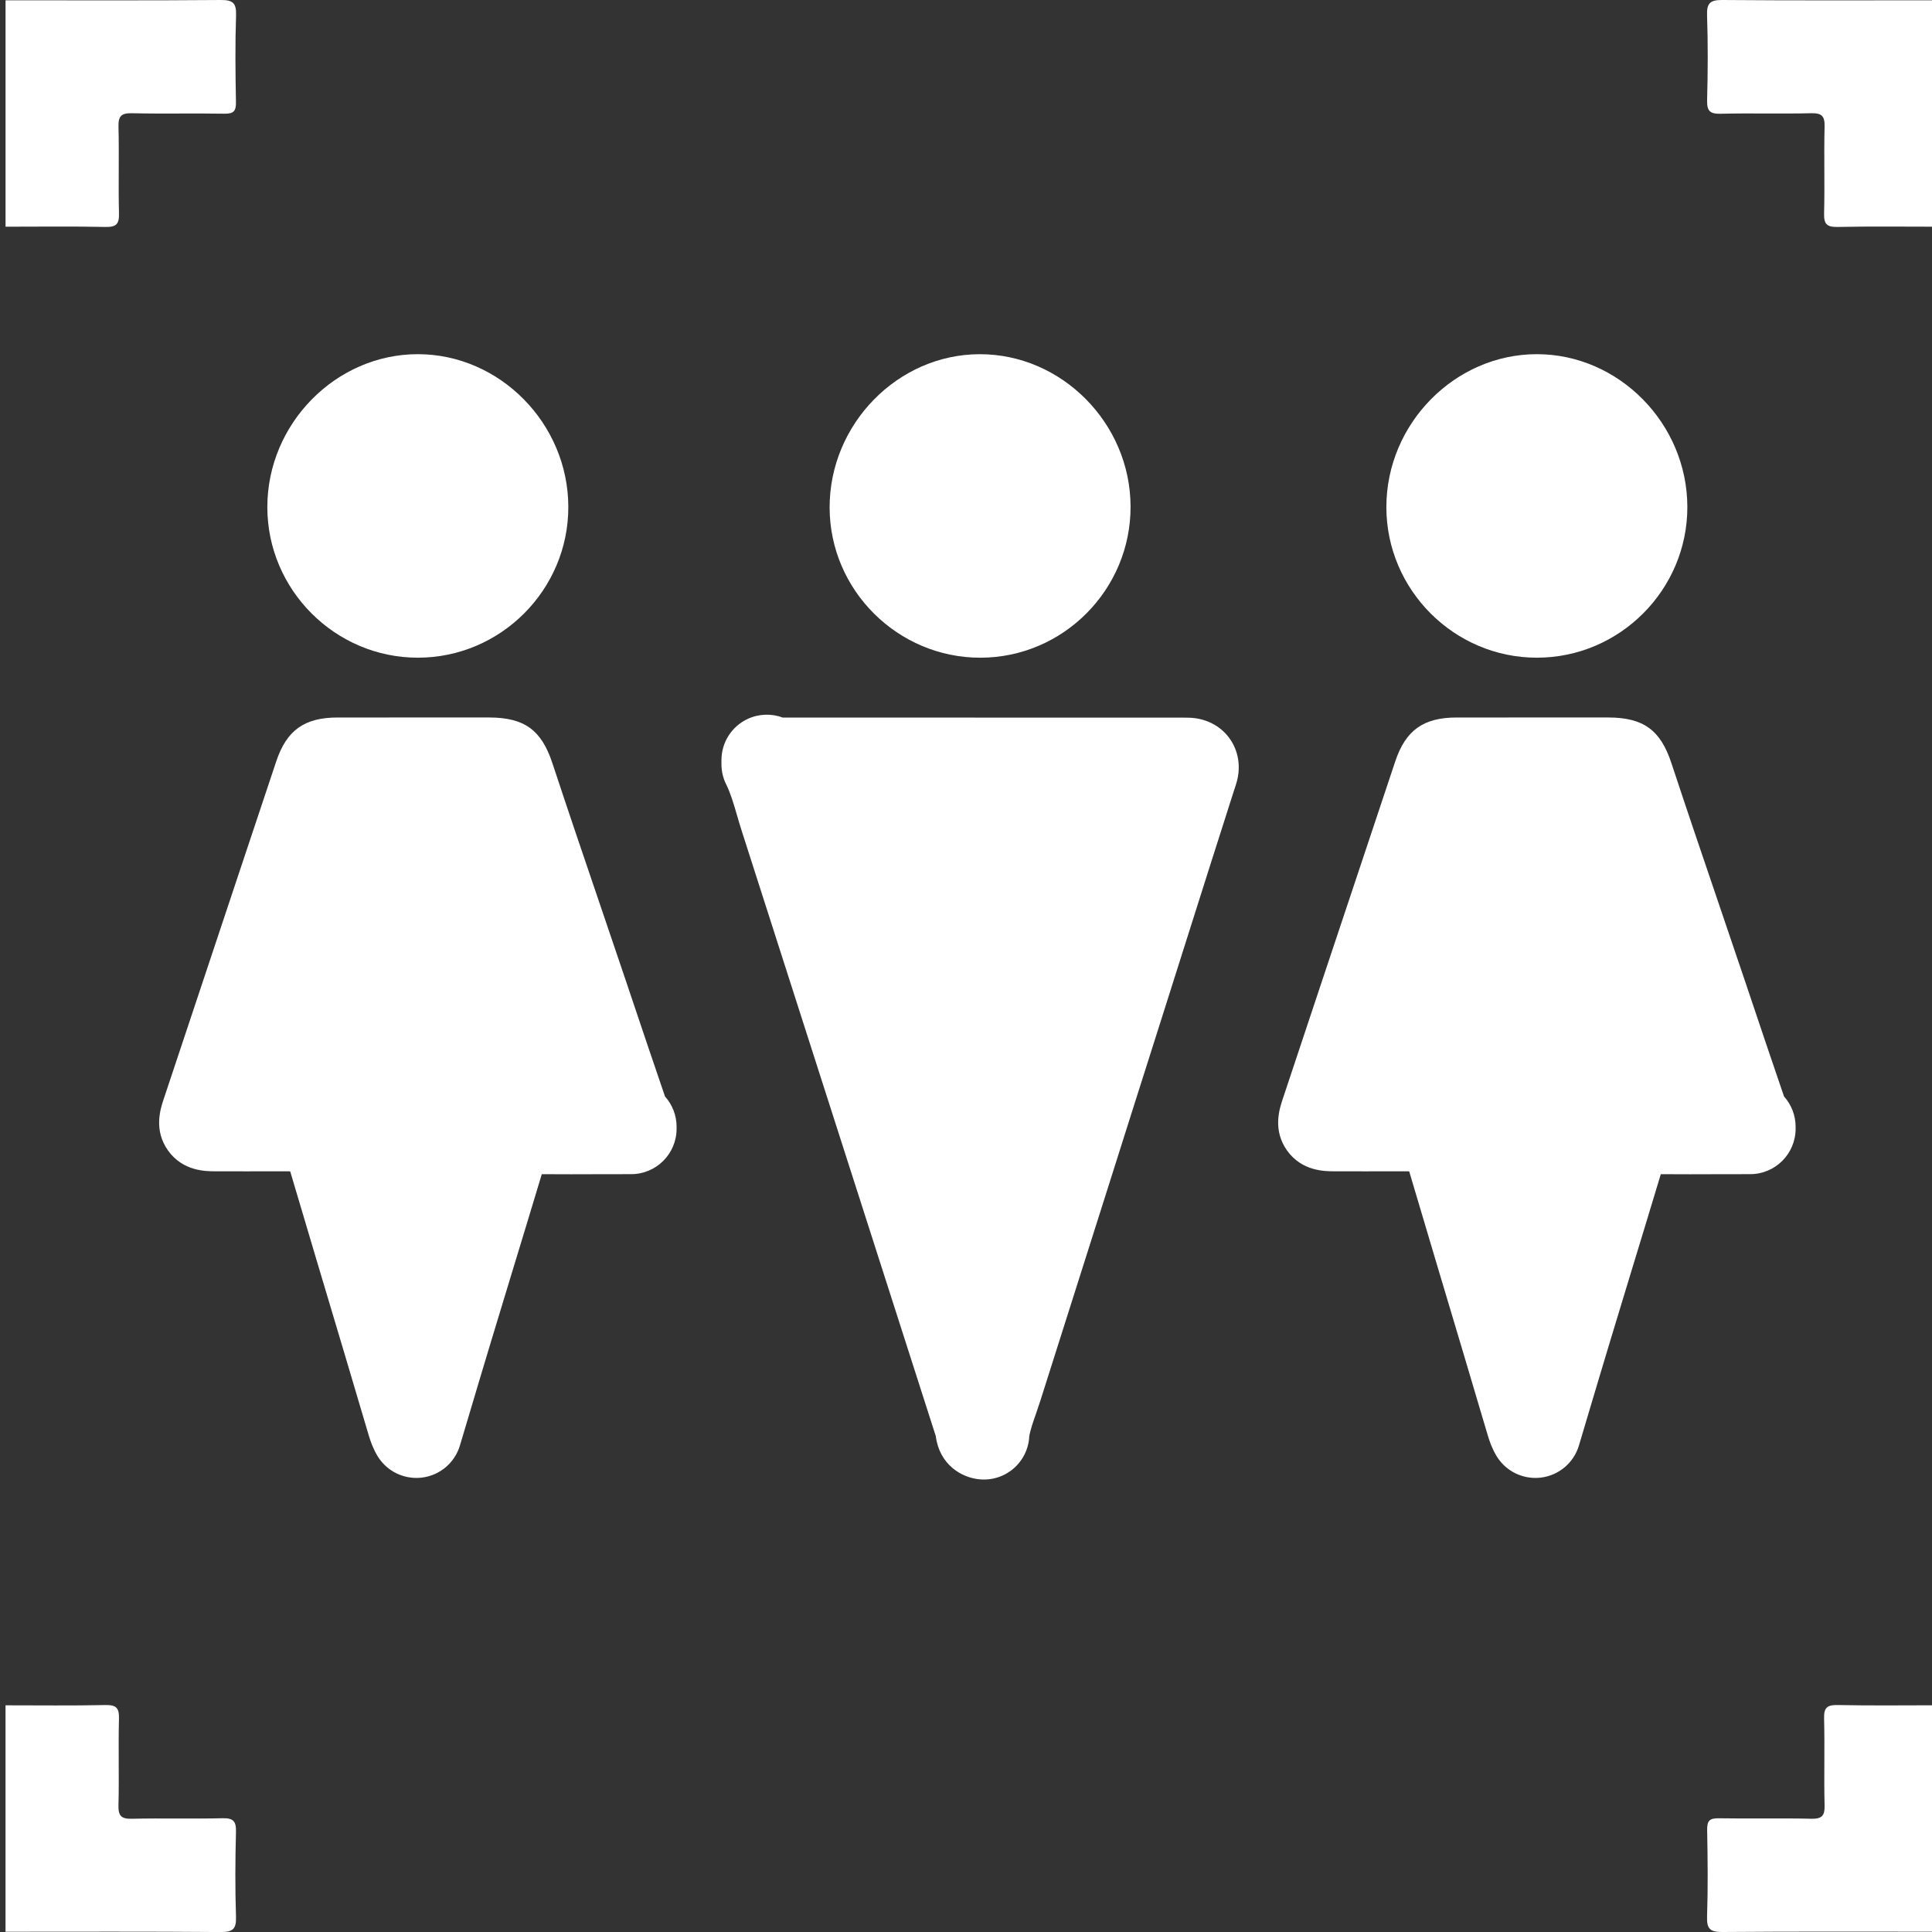 <?xml version="1.0" encoding="utf-8"?>
<!-- Generator: Adobe Illustrator 16.0.4, SVG Export Plug-In . SVG Version: 6.00 Build 0)  -->
<!DOCTYPE svg PUBLIC "-//W3C//DTD SVG 1.1//EN" "http://www.w3.org/Graphics/SVG/1.1/DTD/svg11.dtd">
<svg version="1.1" id="Capa_1" xmlns="http://www.w3.org/2000/svg" xmlns:xlink="http://www.w3.org/1999/xlink" x="0px" y="0px"
	 width="100px" height="100px" viewBox="0 0 100 100" enable-background="new 0 0 100 100" xml:space="preserve">
<rect x="0" y="0" width="100" height="100" fill="#333333" stroke="none"/>
<g>
	<path fill="#FFFFFF" d="M5.461,11.747c0.552,0.01,0.712-0.144,0.698-0.698c-0.038-1.496,0.012-2.995-0.026-4.49
		C6.119,6.005,6.28,5.849,6.832,5.861c1.594,0.037,3.189-0.004,4.784,0.024c0.472,0.008,0.605-0.131,0.597-0.599
		c-0.028-1.497-0.045-2.995,0.005-4.49c0.022-0.644-0.167-0.801-0.8-0.796C7.707,0.031,3.997,0.015,0.287,0.015
		c0,3.906,0,7.812,0,11.719C2.012,11.734,3.737,11.711,5.461,11.747z"/>
	<path fill="#FFFFFF" d="M89.158,0c-0.633-0.005-0.823,0.152-0.801,0.796c0.051,1.463,0.041,2.929,0.003,4.392
		c-0.015,0.551,0.142,0.713,0.696,0.7c1.562-0.038,3.124,0.01,4.686-0.027c0.553-0.013,0.713,0.144,0.698,0.698
		c-0.037,1.496,0.013,2.995-0.025,4.49c-0.015,0.554,0.146,0.708,0.697,0.698c1.726-0.036,3.45-0.013,5.175-0.013
		c0-3.906,0-7.812,0-11.719C96.577,0.015,92.867,0.031,89.158,0z"/>
	<path fill="#FFFFFF" d="M12.214,94.812c0.014-0.551-0.142-0.713-0.697-0.7c-1.561,0.038-3.125-0.011-4.686,0.027
		c-0.552,0.013-0.713-0.145-0.699-0.698c0.038-1.495-0.012-2.995,0.026-4.49c0.014-0.553-0.146-0.708-0.698-0.698
		c-1.725,0.036-3.45,0.014-5.174,0.014c0,3.906,0,7.812,0,11.719c3.71,0,7.42-0.016,11.129,0.016c0.633,0.005,0.823-0.152,0.8-0.797
		C12.167,97.74,12.176,96.274,12.214,94.812z"/>
	<path fill="#FFFFFF" d="M95.112,88.252c-0.551-0.01-0.712,0.146-0.697,0.698c0.038,1.495-0.012,2.995,0.025,4.49
		c0.015,0.554-0.146,0.71-0.698,0.698c-1.594-0.038-3.188,0.004-4.783-0.024c-0.472-0.008-0.604,0.132-0.597,0.6
		c0.028,1.496,0.046,2.994-0.005,4.489c-0.022,0.645,0.168,0.802,0.801,0.797c3.709-0.031,7.419-0.016,11.129-0.016
		c0-3.906,0-7.812,0-11.719C98.562,88.266,96.838,88.288,95.112,88.252z"/>
	<path fill="#FFFFFF" d="M92.341,56.752c-0.592-1.723-1.181-3.478-1.753-5.177l-0.282-0.839c-0.456-1.354-0.916-2.707-1.377-4.06
		c-0.799-2.349-1.626-4.78-2.415-7.171c-0.567-1.725-1.455-2.366-3.275-2.368l-3.923,0c-1.307,0-2.614,0-3.923,0.001
		c-1.719,0.001-2.638,0.661-3.176,2.274l-1.953,5.857c-1.294,3.88-2.589,7.758-3.878,11.639c-0.158,0.476-0.527,1.586,0.238,2.651
		c0.767,1.064,1.941,1.067,2.442,1.067c0.516,0.001,1.033,0.002,1.549,0.002l1.793-0.001l0.531,0.001
		c0.948,3.201,1.909,6.415,2.84,9.53c0.208,0.697,0.415,1.396,0.621,2.094c0.199,0.675,0.399,1.348,0.6,2.019
		c0.092,0.312,0.219,0.684,0.45,1.075c0.427,0.721,1.199,1.151,2.021,1.151c0.096,0,0.192-0.005,0.288-0.017
		c0.926-0.113,1.698-0.765,1.966-1.66l0.508-1.705c0.386-1.294,0.771-2.589,1.163-3.882c0.337-1.116,0.678-2.231,1.016-3.347
		c0.512-1.676,1.035-3.396,1.551-5.111c0.461,0.002,0.96,0.005,1.525,0.005c0.519,0,1.038-0.002,1.556-0.004
		c0.517-0.001,1.03-0.002,1.546-0.002c1.298,0,2.351-1.053,2.351-2.35v-0.107C92.94,57.722,92.715,57.17,92.341,56.752z"/>
	<path fill="#FFFFFF" d="M79.55,34.042c4.285-0.001,7.792-3.514,7.787-7.803c-0.006-4.313-3.546-7.908-7.792-7.907
		c-4.243,0.001-7.783,3.598-7.787,7.909C71.756,30.528,75.267,34.043,79.55,34.042z"/>
	<path fill="#FFFFFF" d="M34.42,56.752c-0.591-1.723-1.181-3.478-1.753-5.177l-0.282-0.839c-0.456-1.354-0.917-2.707-1.377-4.06
		c-0.8-2.349-1.626-4.78-2.415-7.171c-0.568-1.725-1.456-2.366-3.276-2.368l-3.922,0c-1.308,0-2.615,0-3.923,0.001
		c-1.718,0.001-2.638,0.661-3.175,2.274l-1.954,5.857c-1.294,3.88-2.588,7.758-3.877,11.639c-0.158,0.476-0.528,1.586,0.238,2.651
		c0.767,1.064,1.941,1.067,2.442,1.067c0.517,0.001,1.033,0.002,1.549,0.002l1.793-0.001l0.532,0.001
		c0.948,3.201,1.908,6.415,2.839,9.53c0.208,0.697,0.415,1.396,0.621,2.094c0.199,0.675,0.398,1.348,0.599,2.019
		c0.093,0.312,0.219,0.684,0.451,1.075c0.427,0.721,1.198,1.151,2.022,1.151c0.095,0,0.191-0.005,0.287-0.017
		c0.927-0.113,1.699-0.765,1.966-1.66l0.509-1.705c0.385-1.294,0.771-2.589,1.163-3.882c0.337-1.116,0.677-2.231,1.016-3.347
		c0.51-1.676,1.035-3.396,1.55-5.111c0.461,0.002,0.96,0.005,1.525,0.005c0.519,0,1.038-0.002,1.557-0.004
		c0.515-0.001,1.029-0.002,1.545-0.002c1.298,0,2.35-1.053,2.35-2.35v-0.107C35.02,57.722,34.794,57.17,34.42,56.752z"/>
	<path fill="#FFFFFF" d="M21.629,34.042c4.286-0.001,7.792-3.514,7.787-7.803c-0.005-4.313-3.546-7.908-7.792-7.907
		c-4.243,0.001-7.783,3.598-7.787,7.909C13.835,30.528,17.347,34.043,21.629,34.042z"/>
	<g>
		<path fill="#FFFFFF" d="M63.628,38.201c-0.471-0.643-1.225-1.025-2.066-1.052c-0.146-0.005-0.294-0.006-0.442-0.006h-5.966
			c-4.865,0-9.729,0-14.596-0.001c-0.013,0-0.025,0-0.039,0c-0.583-0.219-1.241-0.201-1.825,0.072
			c-0.826,0.388-1.352,1.217-1.352,2.128v0.212c0,0.365,0.083,0.723,0.247,1.049c0.224,0.45,0.389,1.012,0.562,1.607
			c0.081,0.276,0.162,0.554,0.251,0.829c1.438,4.483,2.875,8.967,4.312,13.451c1.905,5.948,3.811,11.896,5.722,17.843
			c0.184,1.457,1.321,2.184,2.357,2.244c0.045,0.002,0.09,0.003,0.135,0.003c0.69,0,1.346-0.302,1.794-0.833
			c0.343-0.403,0.535-0.907,0.554-1.425c0.064-0.336,0.195-0.716,0.345-1.146c0.076-0.22,0.152-0.439,0.222-0.659
			c1.114-3.501,2.224-7.002,3.333-10.504c0.975-3.081,1.95-6.163,2.931-9.243c0.455-1.433,0.909-2.868,1.363-4.303
			c0.788-2.486,1.575-4.973,2.372-7.458l0.04-0.123c0.046-0.135,0.09-0.271,0.13-0.412C64.238,39.669,64.098,38.841,63.628,38.201z"
			/>
		<path fill="#FFFFFF" d="M50.701,18.333c-4.237,0.01-7.766,3.62-7.76,7.938c0.005,4.277,3.531,7.783,7.818,7.772
			c4.281-0.011,7.775-3.536,7.759-7.831C58.505,21.905,54.95,18.322,50.701,18.333z"/>
	</g>
</g>
</svg>
